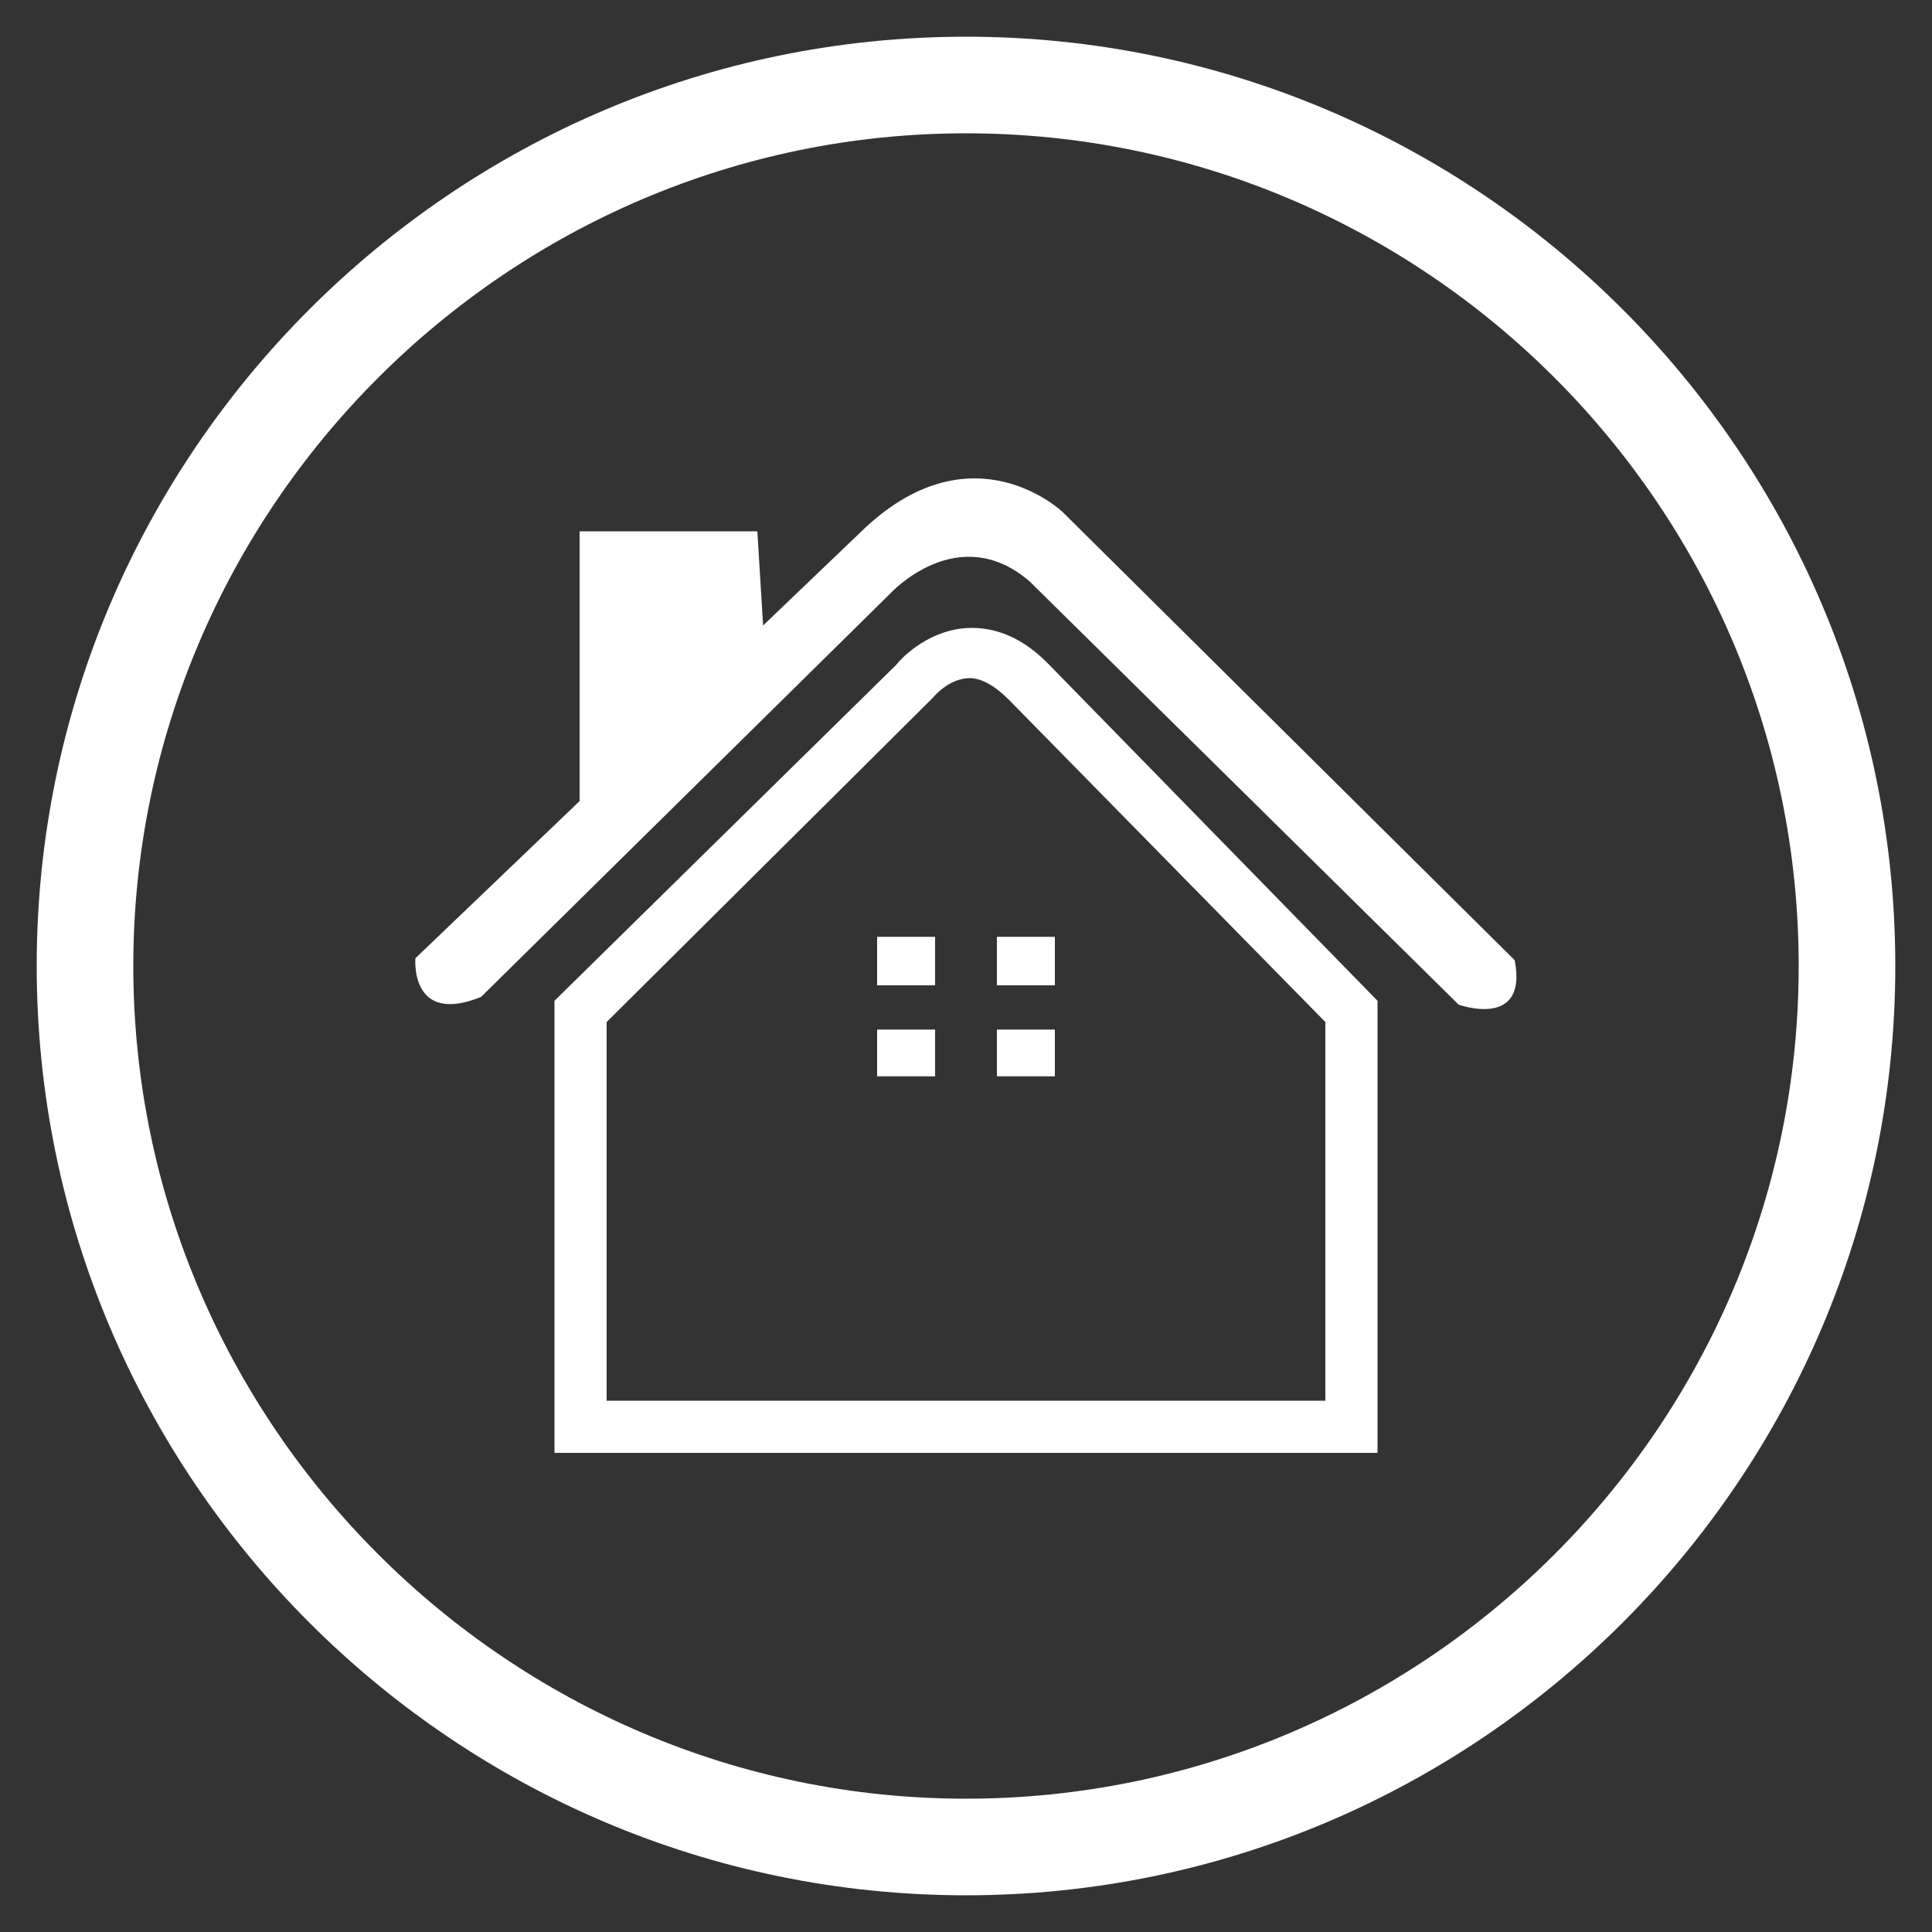 <?xml version="1.0" encoding="utf-8"?>
<!-- Generator: Adobe Illustrator 25.3.1, SVG Export Plug-In . SVG Version: 6.00 Build 0)  -->
<svg version="1.1" xmlns="http://www.w3.org/2000/svg" xmlns:xlink="http://www.w3.org/1999/xlink" x="0px" y="0px"
	 viewBox="0 0 100 100" style="enable-background:new 0 0 100 100;" xml:space="preserve">
<rect x="0" y="0" width="100" height="100" fill="#333333" stroke="none"/>
<style type="text/css">
	.st0{fill:#FFFFFF;}
	.st1{display:none;}
	.st2{display:inline;}
</style>
<g id="Layer_1">
	<g>
		<path class="st0" d="M50,6.9c23.7,0,43.1,19.3,43.1,43.1S73.7,93.1,50,93.1S6.9,73.7,6.9,50S26.3,6.9,50,6.9 M50,1.9
			C23.5,1.9,1.9,23.5,1.9,50S23.5,98.1,50,98.1S98.1,76.5,98.1,50S76.5,1.9,50,1.9L50,1.9z"/>
	</g>
</g>
<g id="Layer_2">
	<g>
		<g>
			<path class="st0" d="M71.3,75.2H28.7V51.8l17.7-17.4c0.3-0.4,1.8-1.9,3.9-1.9c1.4,0,2.7,0.6,3.9,1.8l17.1,17.5V75.2z M31.4,72.5
				h37.2V52.9L52.2,36.2c-0.7-0.7-1.4-1.1-2-1.1c-1.1,0-1.9,1-1.9,1l-0.1,0.1L31.4,52.9V72.5z"/>
		</g>
		<path class="st0" d="M78.4,49.7L55,26.5c0,0-4.6-4.4-10.2,0.8L21.5,49.6c0,0-0.3,3.5,3.4,2l21.2-20.9c0,0,3.5-3.8,7.2-0.6L75.5,52
			C75.5,52,79.1,53.3,78.4,49.7z"/>
		<polygon class="st0" points="39.2,27.5 30,27.5 30,41.5 39.5,32.4 		"/>
		<rect x="51.6" y="53.3" class="st0" width="3" height="2.4"/>
		<polyline class="st0" points="51.6,48.5 51.6,51 54.6,51 54.6,48.5 		"/>
		<rect x="45.4" y="53.3" class="st0" width="3" height="2.4"/>
		<polyline class="st0" points="45.4,48.5 45.4,51 48.4,51 48.4,48.5 		"/>
		<rect x="51.6" y="53.3" class="st0" width="3" height="2.4"/>
		<polyline class="st0" points="51.6,48.5 51.6,51 54.6,51 54.6,48.5 		"/>
		<rect x="45.4" y="53.3" class="st0" width="3" height="2.4"/>
		<polyline class="st0" points="45.4,48.5 45.4,51 48.4,51 48.4,48.5 		"/>
	</g>
</g>
<g id="Layer_3" class="st1">
	<g class="st2">
		<polygon class="st0" points="22,36.3 49.1,63.7 84.1,63.7 78.5,58.1 61.3,58.3 51.7,48.5 62.3,48.3 77.5,36.3 55.9,40.9 		"/>
		<polygon class="st0" points="76.1,38.6 78.4,36.3 86.3,46.3 86.3,51.6 		"/>
		<polygon class="st0" points="21.1,36.8 24.4,40.1 18.2,51.6 13.7,52.1 		"/>
		<rect x="71.7" y="50.5" class="st0" width="2.2" height="2.3"/>
		<rect x="74.4" y="50.5" class="st0" width="2.2" height="2.3"/>
		<rect x="71.7" y="47.7" class="st0" width="2.2" height="2.4"/>
		<rect x="74.4" y="47.7" class="st0" width="2.2" height="2.4"/>
		<rect x="23.7" y="51.5" class="st0" width="2.2" height="2.3"/>
		<rect x="26.4" y="51.5" class="st0" width="2.2" height="2.3"/>
		<rect x="23.7" y="48.7" class="st0" width="2.2" height="2.4"/>
		<rect x="26.4" y="48.7" class="st0" width="2.2" height="2.4"/>
	</g>
</g>
<g id="Layer_4" class="st1">
	<g class="st2">
		<polygon class="st0" points="62.2,35.6 37.8,35.6 42.3,26.3 57.7,26.3 		"/>
		<polygon class="st0" points="80.3,73.7 19.7,73.7 37.5,36.3 62.5,36.3 		"/>
	</g>
</g>
<g id="Layer_5" class="st1">
	<g class="st2">
		<path class="st0" d="M73.6,44.1H52.2v7.8h21.4V44.1z"/>
		<rect x="18.1" y="70.2" class="st0" width="44.7" height="1.2"/>
		<rect x="50.5" y="71.9" class="st0" width="11.5" height="1"/>
		<path class="st0" d="M81.3,60.6v7.6h-8.8v-4.5h3.3V63H68v0.7h3.3v4.5h-8.4V53H51.2V41.1h-3.1v-14H20.5v14h-2.4V53v16.9h33.1h11.7
			h19v-0.3v-1.4v-7.6H81.3z M41.2,31.4h2v2h-2V31.4z M41.2,34.2h2v2h-2V34.2z M38.2,31.4h2v2h-2V31.4z M38.2,34.2h2v2h-2V34.2z
			 M34.5,31.4h2v2h-2V31.4z M34.5,34.2h2v2h-2V34.2z M31.6,31.4h2v2h-2V31.4z M31.6,34.2h2v2h-2V34.2z M27.9,31.4h2v2h-2V31.4z
			 M27.9,34.2h2v2h-2V34.2z M24.9,31.4h2v2h-2V31.4z M24.9,34.2h2v2h-2V34.2z M41.1,47.1v-3.4h3.4v3.4H41.1z M44.5,48.8v3.4h-3.4
			v-3.4H44.5z M39.3,43.8v3.4h-3.4v-3.4H39.3z M27.7,52.2h-3.4v-3.4h3.4V52.2z M27.7,47.1h-3.4v-3.4h3.4V47.1z M32.9,52.2h-3.4v-3.4
			h3.4V52.2z M32.9,47.1h-3.4v-3.4h3.4V47.1z M35.9,48.8h3.4v3.4h-3.4V48.8z M45.9,67.5h-8.3v-2h8.3V67.5z M55.2,67.5h-3.7V56h3.7
			V67.5z M60.7,67.5H57V56h3.7V67.5z"/>
		<path class="st0" d="M66.9,62c-0.1,0-0.2,0.2-0.2,0.3V65l0,0l0,0l0,0c0,0.1,0,0.1,0,0.1v2.6c0,0.1,0.1,0.2,0.2,0.2
			c0.1,0,0.2-0.2,0.2-0.2v-1.4h1.6v1.4c0,0.1,0.1,0.2,0.2,0.2c0.1,0,0.2-0.2,0.2-0.2v-2.6c0-0.1-0.1-0.3-0.2-0.3h0h0h-1.8v-2.4
			C67.1,62.2,67.1,62,66.9,62z"/>
		<path class="st0" d="M74.9,64.8L74.9,64.8c-0.2,0-0.2,0.2-0.2,0.3v2.6c0,0.1,0,0.2,0.2,0.2c0.2,0,0.2-0.2,0.2-0.2v-1.4h1.6v1.4
			c0,0.1,0.1,0.2,0.2,0.2c0.1,0,0.2-0.2,0.2-0.2v-2.6c0,0,0,0,0-0.1l0,0l0,0l0,0v-2.6c0-0.2-0.1-0.3-0.2-0.3c-0.1,0-0.2,0.2-0.2,0.3
			v2.4H74.9L74.9,64.8z"/>
		<path class="st0" d="M68.2,56.3c0,0.1,0,0.1,0,0.2l-0.1,0.2h0.2L68.2,56.3z"/>
		<path class="st0" d="M74.7,55.8l-10.4-2.7L64,53h-0.3l0,4.9h11V55.8z"/>
	</g>
</g>
</svg>
